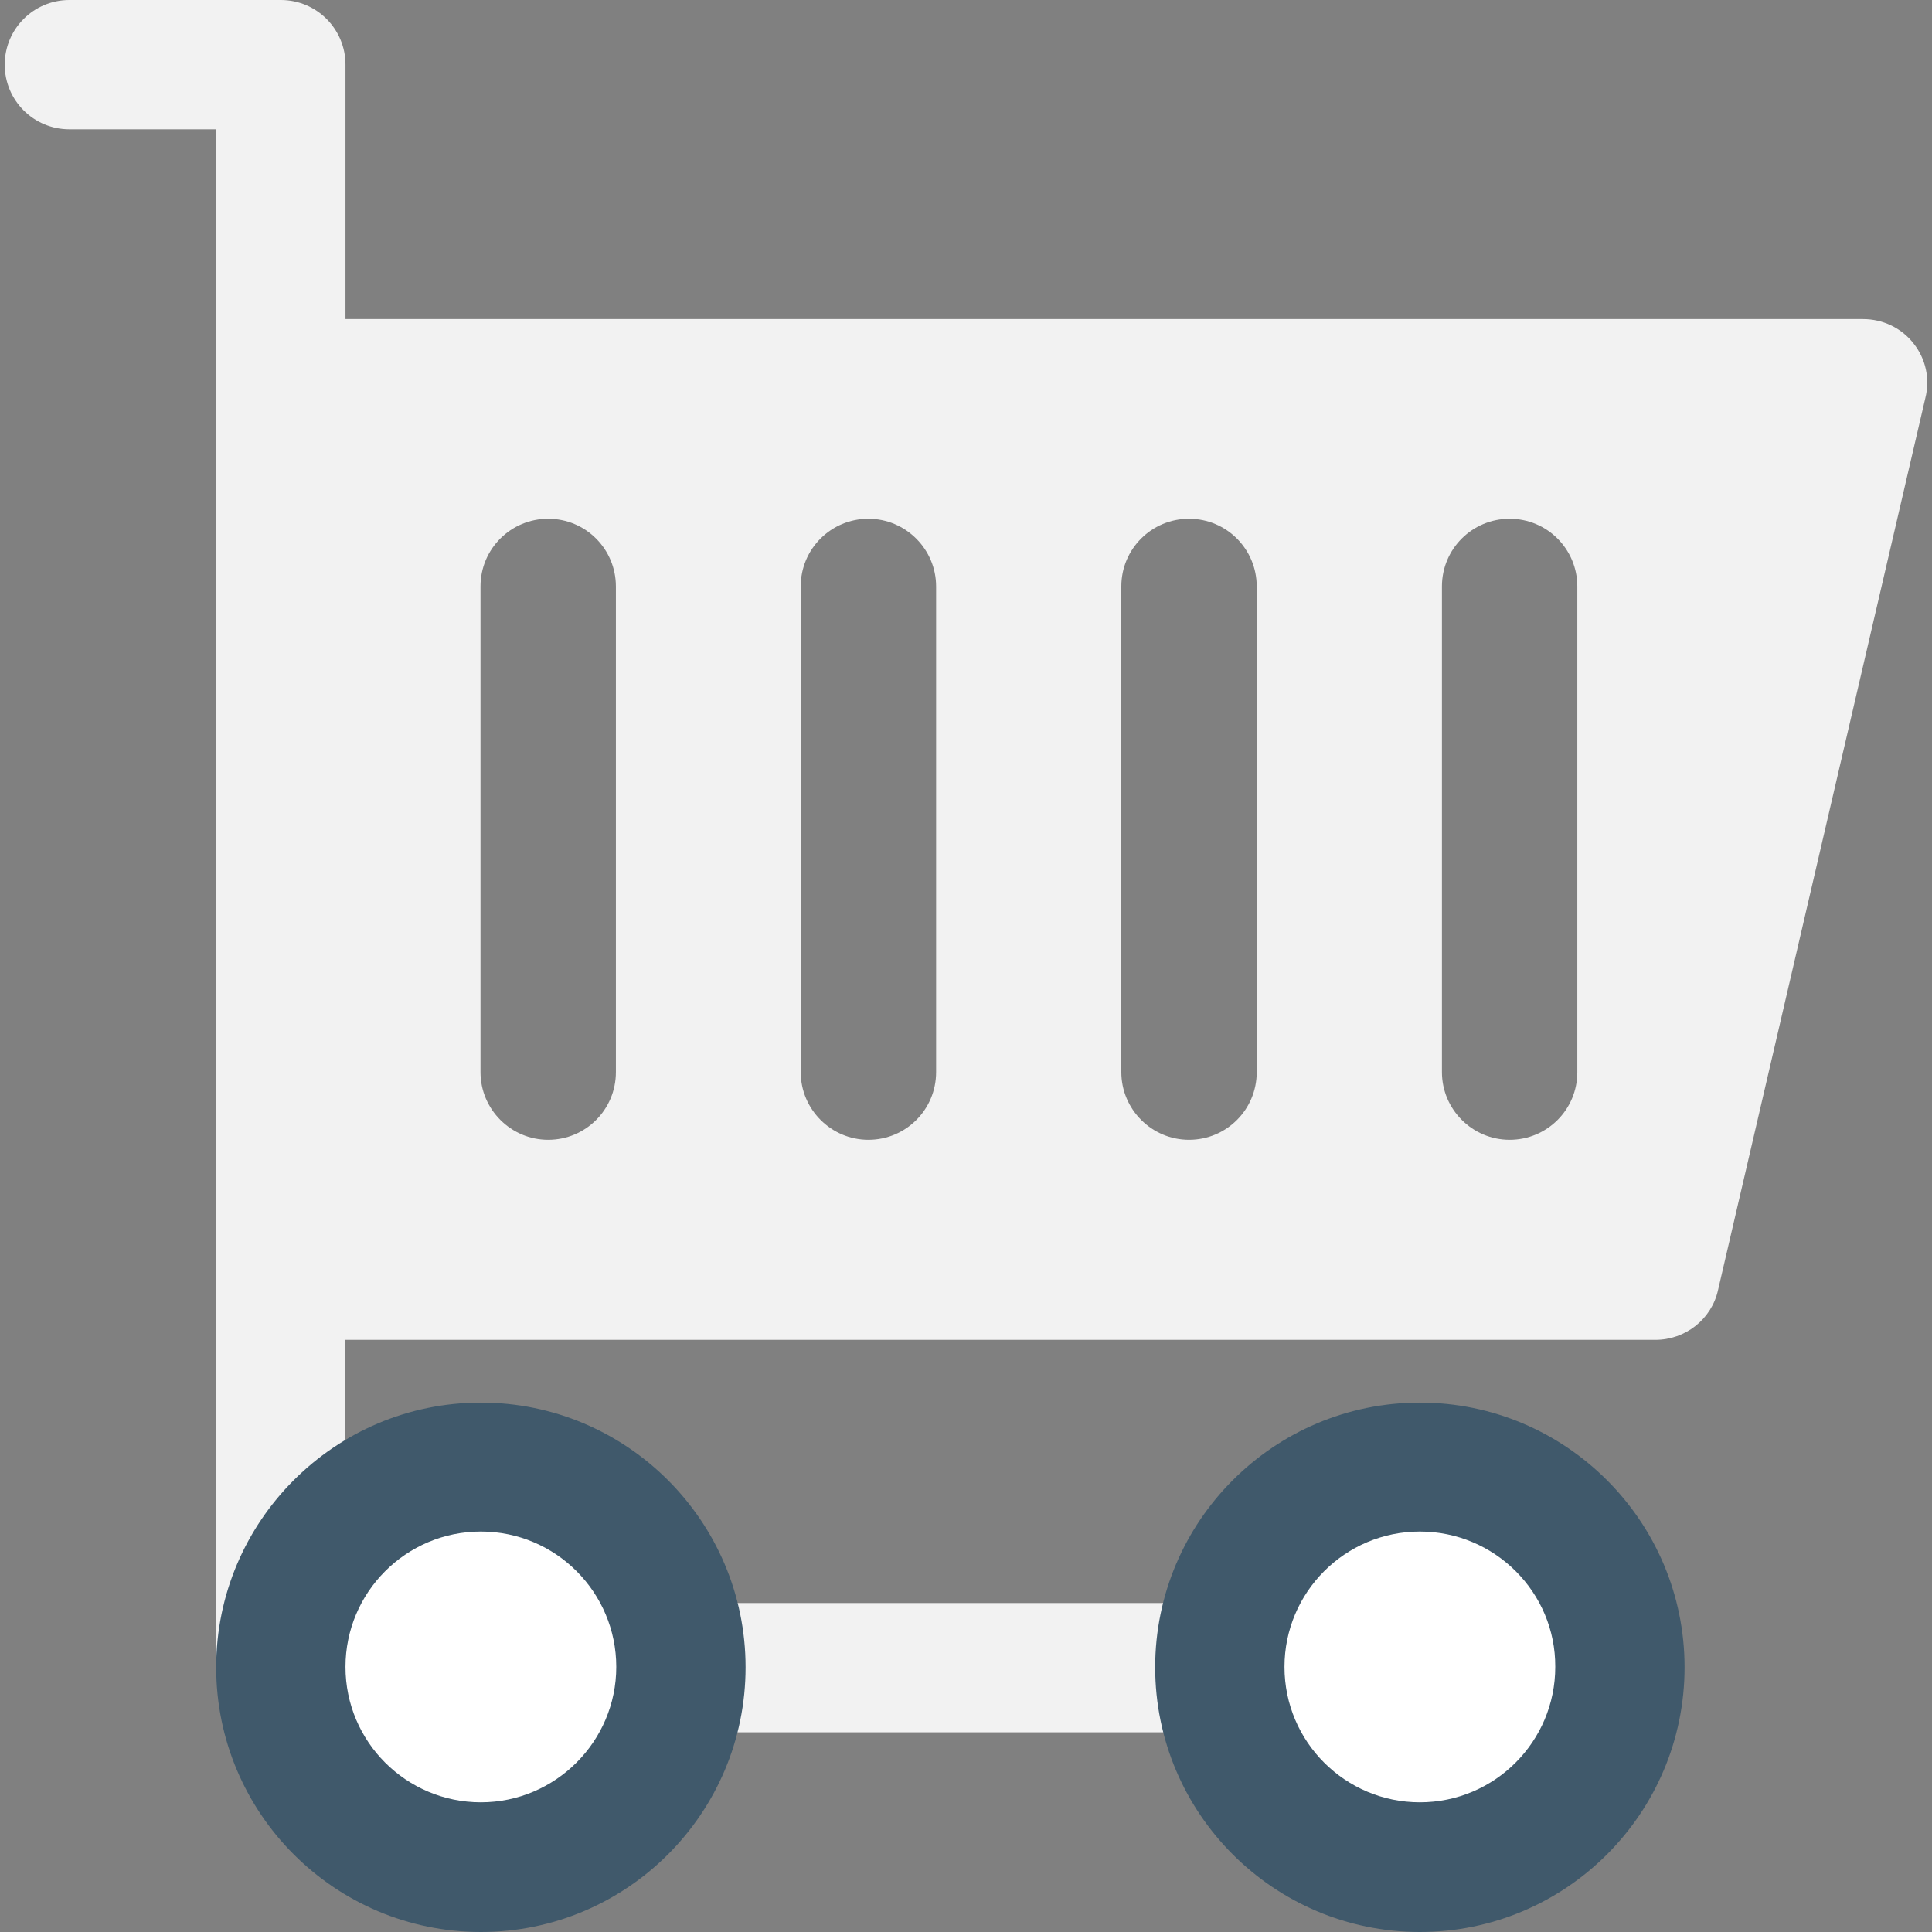 <?xml version="1.0" encoding="iso-8859-1"?>
<!-- Uploaded to: SVG Repo, www.svgrepo.com, Generator: SVG Repo Mixer Tools -->
<svg height="800px" width="800px" version="1.1" id="Layer_1" xmlns="http://www.w3.org/2000/svg" xmlns:xlink="http://www.w3.org/1999/xlink" 
	 viewBox="0 0 508 508" xml:space="preserve">
<rect x="0" y="0" width="508" height="508" fill="#808080" stroke="none"/>
<path style="fill:#F2F2F2;" d="M503.142,90.3c-3.2-4.1-8.1-6.4-13.3-6.4h-399V17c0-9.4-7.6-17-17-17h-55.6c-9.4,0-17,7.6-17,17
	s7.6,17,17,17h38.6v404.5c0,9.4,7.6,17,17,17h246.2c9.4,0,17-7.6,17-17s-7.6-17-17-17h-229.3v-69.2h344.5c7.9,0,14.8-5.4,16.5-13.1
	l54.5-234.5C507.542,99.6,506.342,94.3,503.142,90.3z M161.942,281.9c0,9.9-8,17.8-17.8,17.8s-17.8-8-17.8-17.8V154.2
	c0-9.9,8-17.8,17.8-17.8c9.9,0,17.8,8,17.8,17.8V281.9z M246.142,281.9c0,9.9-8,17.8-17.8,17.8s-17.8-8-17.8-17.8V154.2
	c0-9.9,8-17.8,17.8-17.8s17.8,8,17.8,17.8V281.9z M330.442,281.9c0,9.9-8,17.8-17.8,17.8s-17.8-8-17.8-17.8V154.2
	c0-9.9,8-17.8,17.8-17.8c9.9,0,17.8,8,17.8,17.8V281.9z M414.742,281.9c0,9.9-8,17.8-17.8,17.8s-17.8-8-17.8-17.8V154.2
	c0-9.9,8-17.8,17.8-17.8c9.9,0,17.8,8,17.8,17.8V281.9z"/>
<path style="fill:#40596B;" d="M373.342,508c-38.4,0-69.6-31.2-69.6-69.6s31.2-69.6,69.6-69.6s69.6,31.2,69.6,69.6
	S411.742,508,373.342,508z"/>
<path style="fill:#FFFFFF;" d="M373.342,402.7c-19.7,0-35.6,16-35.6,35.6c0,19.7,16,35.6,35.6,35.6c19.7,0,35.6-16,35.6-35.6
	C409.042,418.7,393.042,402.7,373.342,402.7z"/>
<path style="fill:#40596B;" d="M126.442,508c-38.4,0-69.6-31.2-69.6-69.6s31.2-69.6,69.6-69.6s69.6,31.2,69.6,69.6
	S164.842,508,126.442,508z"/>
<path style="fill:#FFFFFF;" d="M126.442,402.7c-19.7,0-35.6,16-35.6,35.6c0,19.7,16,35.6,35.6,35.6s35.6-16,35.6-35.6
	S146.142,402.7,126.442,402.7z"/>
</svg>